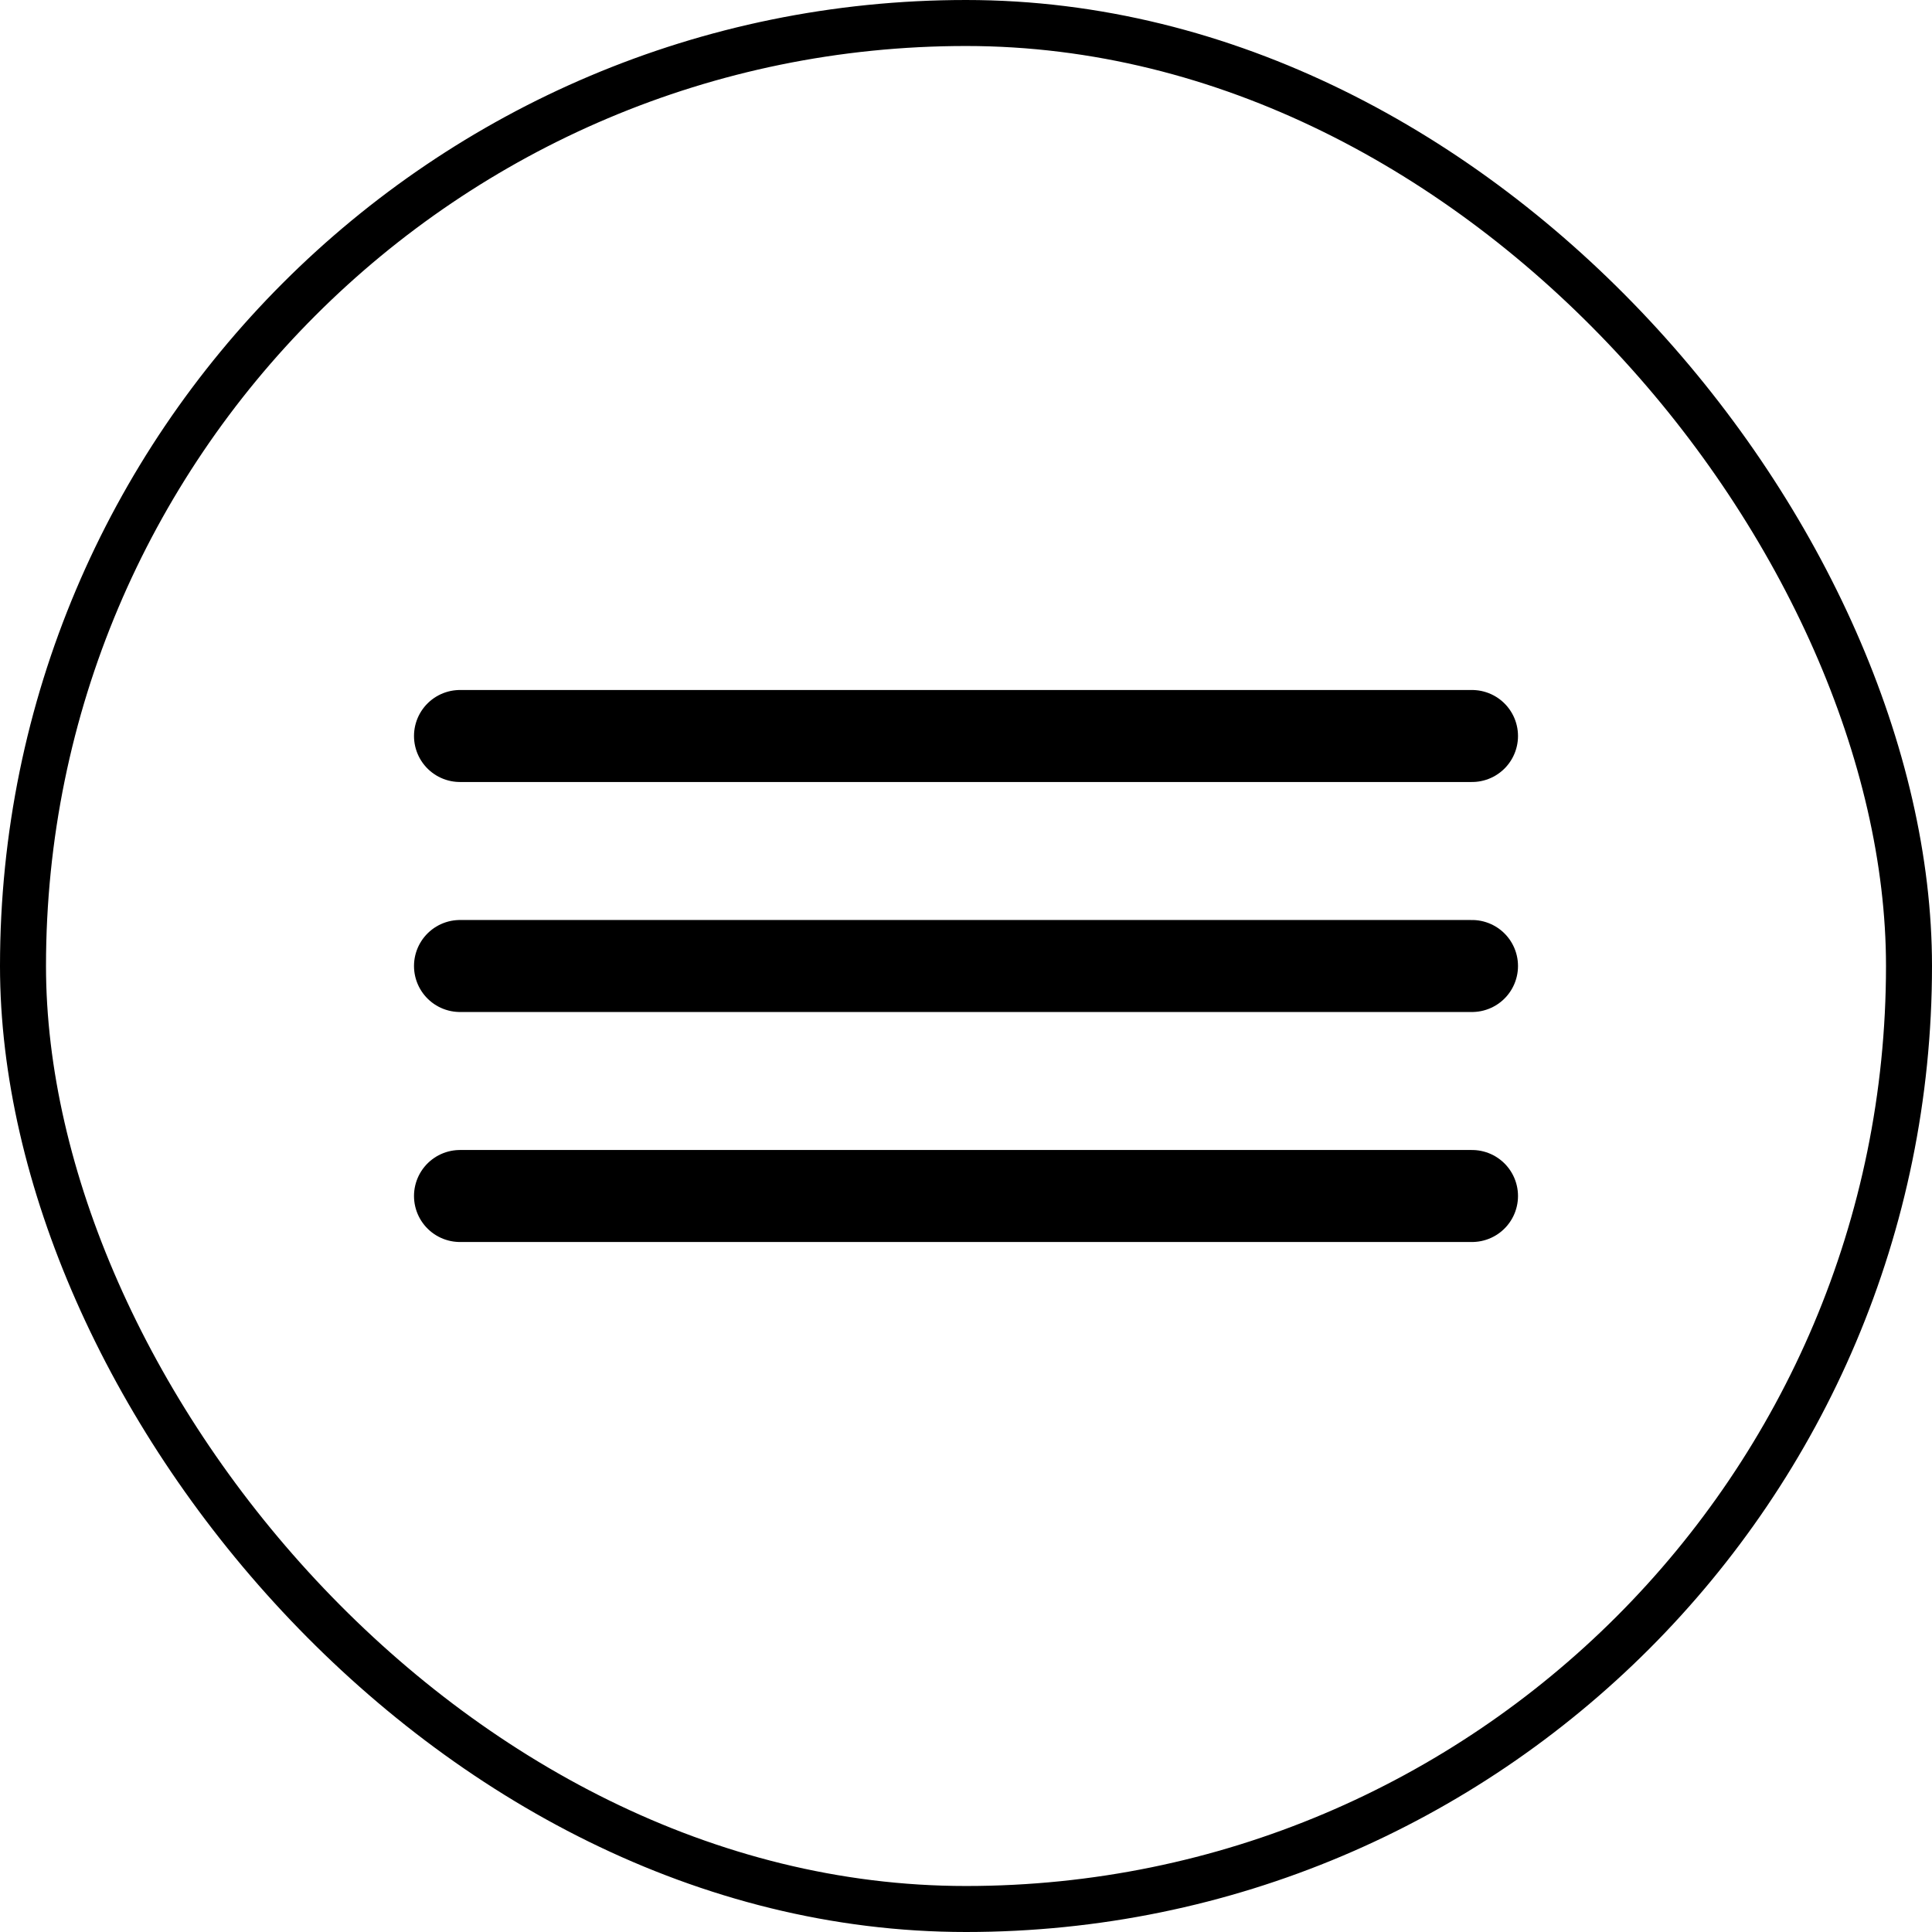 <?xml version="1.0" encoding="UTF-8"?> <svg xmlns="http://www.w3.org/2000/svg" width="42" height="42" viewBox="0 0 42 42" fill="none"><rect x="0.5" y="0.5" width="41" height="41" rx="20.5" stroke="black"></rect><path d="M10 16H32" stroke="black" stroke-width="2" stroke-linecap="round"></path><path d="M10 21H32" stroke="black" stroke-width="2" stroke-linecap="round"></path><path d="M10 26H32" stroke="black" stroke-width="2" stroke-linecap="round"></path></svg> 